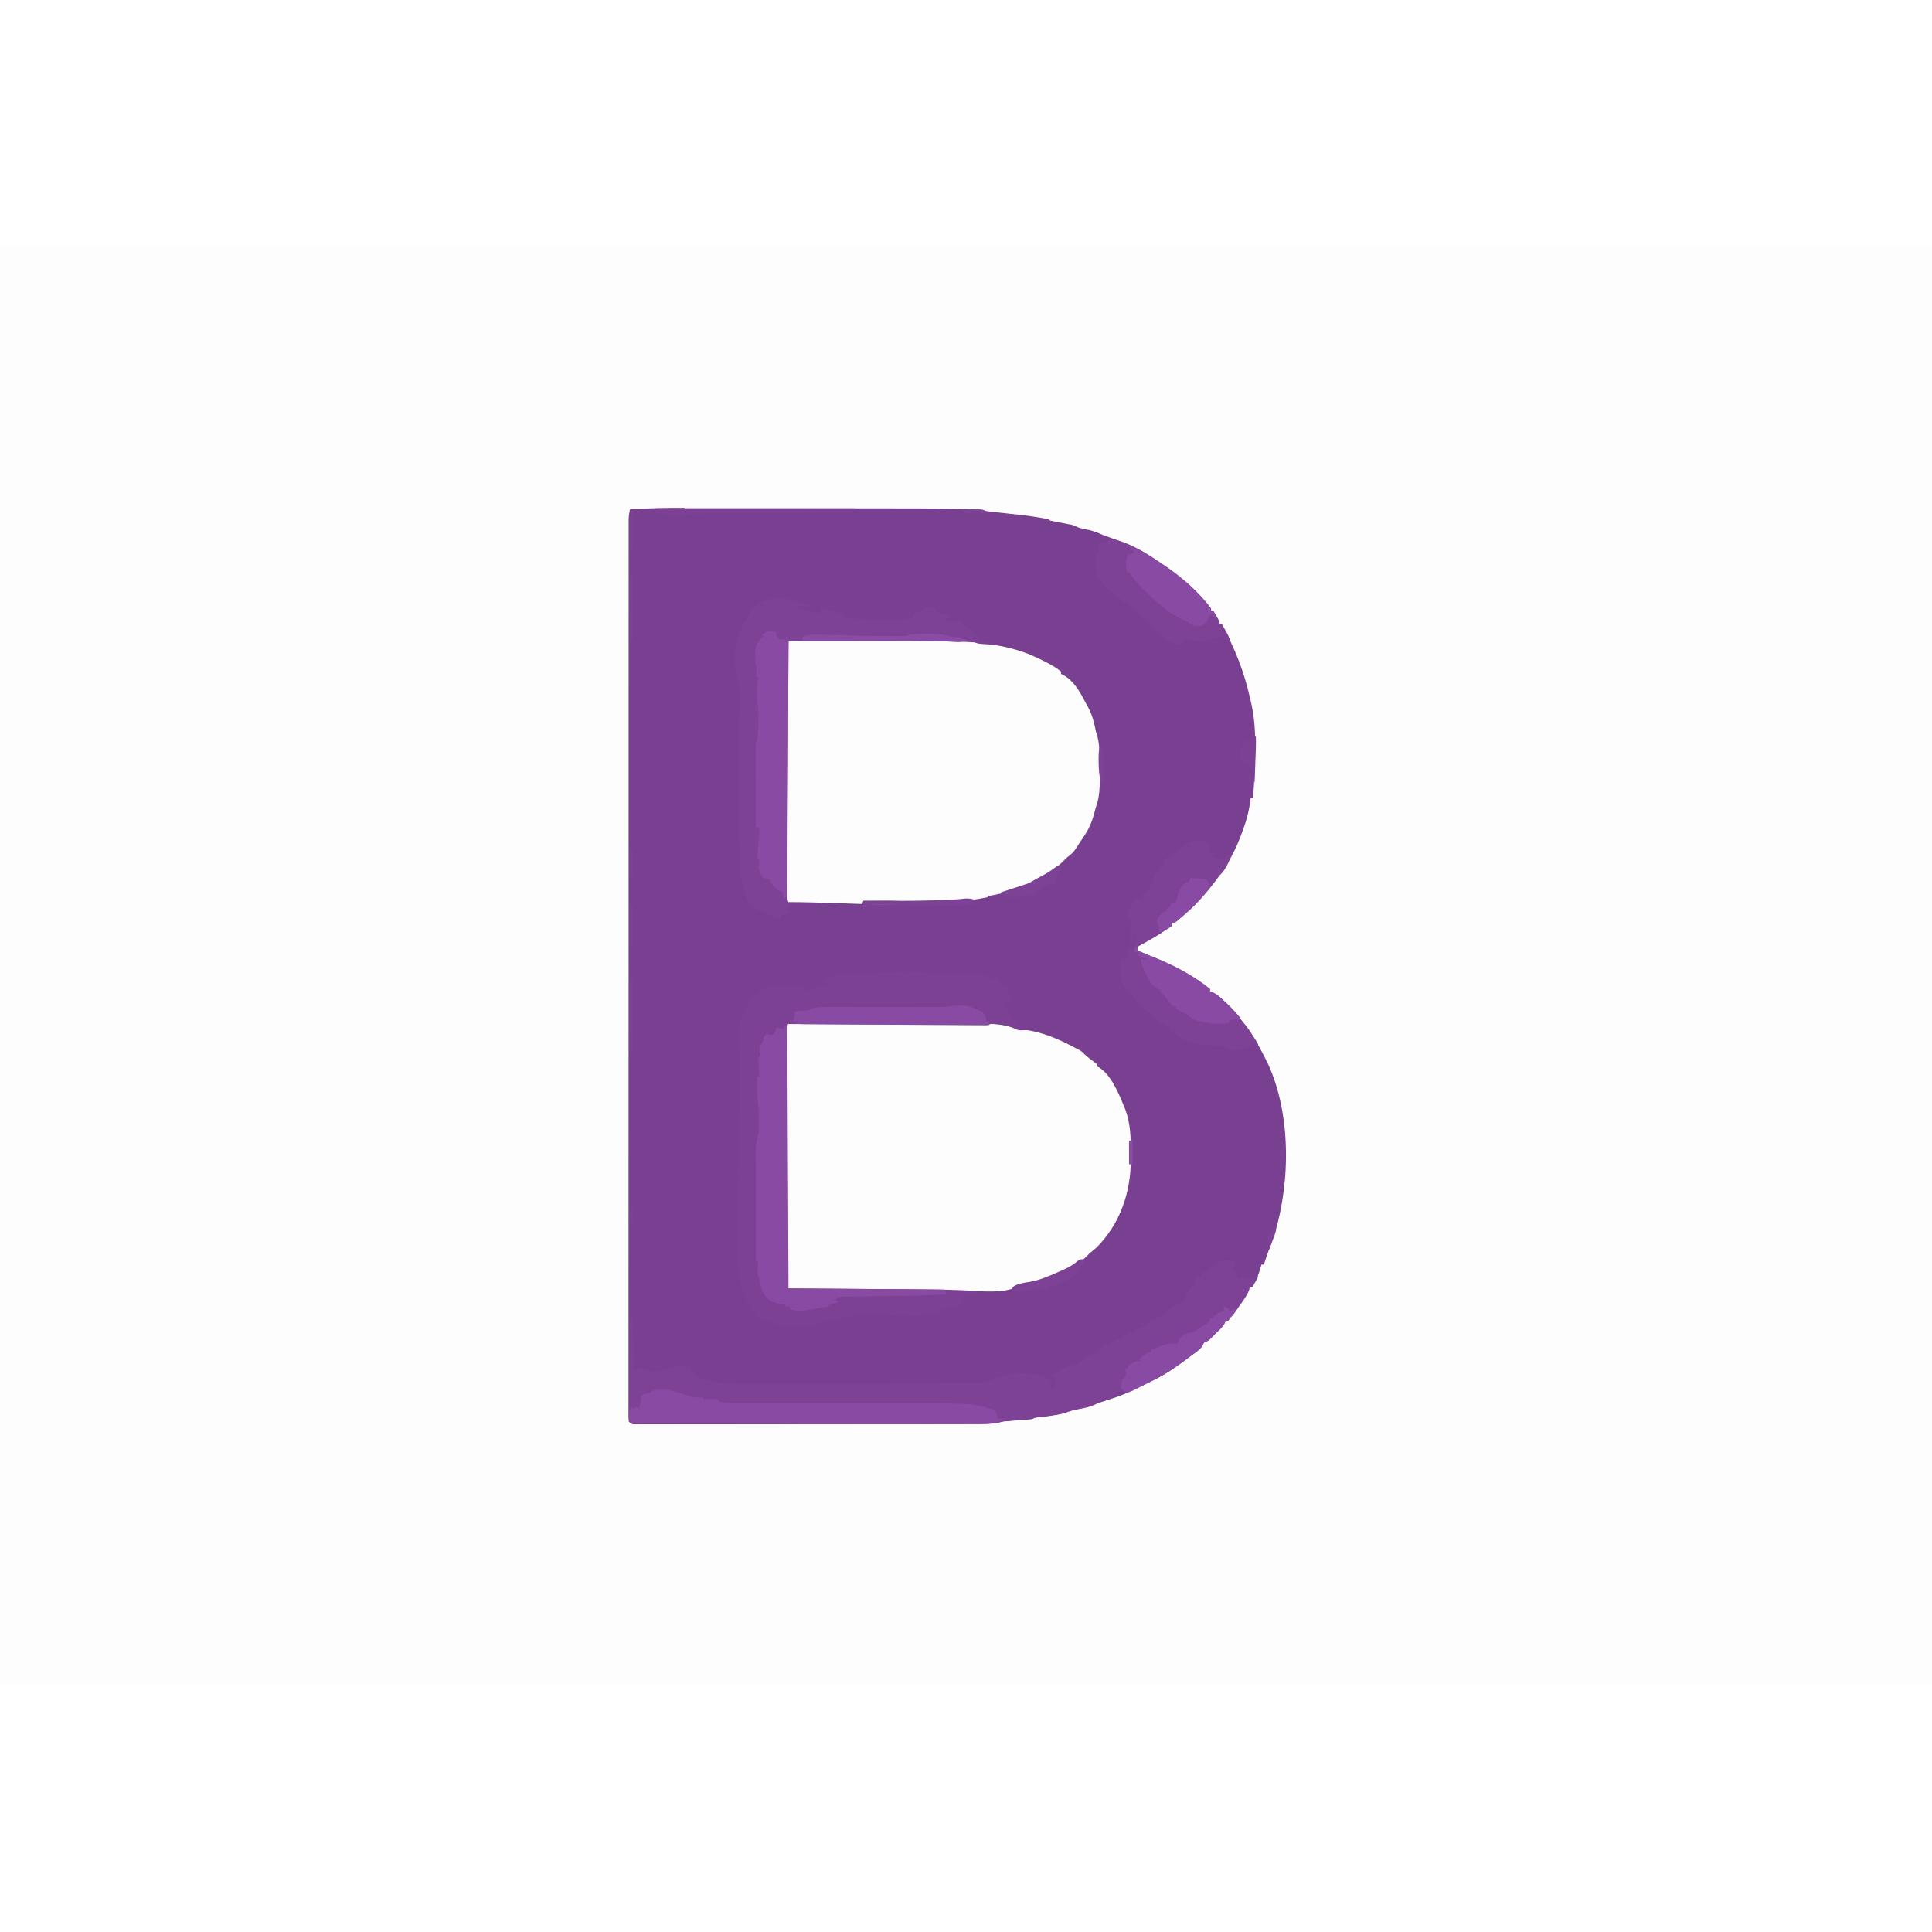 <?xml version="1.0" encoding="UTF-8"?>
<svg version="1.1" viewBox="0 0 1600 1192" width="1280" height="1280" xmlns="http://www.w3.org/2000/svg">
<path transform="translate(0)" d="m0 0h1600v1192h-1600v-1192z" fill="#FDFDFE"/>
<path transform="translate(567 217)" d="m0 0c2.24-0.001 4.48-0.003 6.72-0.005 6.02-0.005 12-0.003 18 3.79e-4 6.36 0.003 12.7 1.75e-4 19.1-0.001 11.4-0.002 22.7 0.001 34.1 0.006 10.2 0.004 20.4 0.004 30.6-9.19e-4 12-0.005 23.9-0.007 35.9-0.004 6.29 0.002 12.6 0.002 18.9-0.002 22.7-0.01 45.4-0.009 68.1 0.582 0.787 0.019 1.57 0.039 2.38 0.059 2.16 0.055 4.32 0.118 6.48 0.184 1.2 0.036 2.39 0.072 3.63 0.109 2.77 0.203 2.77 0.203 4.77 1.2 2.41 0.331 4.8 0.615 7.22 0.867 1.5 0.164 3 0.327 4.49 0.491 1.18 0.127 1.18 0.127 2.37 0.256 22 2.38 22 2.38 32 4.07 1.07 0.179 1.07 0.179 2.16 0.361 4.57 0.811 4.57 0.811 5.71 1.95 1.43 0.342 2.88 0.634 4.33 0.902 0.881 0.168 1.76 0.336 2.67 0.51 1.86 0.348 3.72 0.694 5.59 1.04 1.33 0.254 1.33 0.254 2.68 0.514 0.811 0.151 1.62 0.301 2.46 0.457 2.32 0.589 4.16 1.48 6.27 2.58 3.19 0.796 6.39 1.45 9.61 2.12 3.67 0.953 6.92 2.34 10.4 3.88 1.83 0.669 3.66 1.34 5.49 1.99 17.4 6.23 33.6 15.1 48.5 26 0.946 0.678 1.89 1.36 2.87 2.05 10.2 7.41 19.2 15.4 27.4 25 0.717 0.841 0.717 0.841 1.45 1.7 3.3 3.98 3.3 3.98 3.3 6.24h2c0.838 1.46 1.67 2.91 2.5 4.38 0.696 1.22 0.696 1.22 1.41 2.46 1.09 2.16 1.09 2.16 1.09 4.16h2c11.4 20.1 19.1 40.4 24 63 0.277 1.15 0.277 1.15 0.559 2.33 3.53 15.6 3.58 31.2 3.13 47.1-0.023 0.819-0.046 1.64-0.07 2.48-0.287 9.72-0.758 19.4-1.62 29.1h-2c-0.101 0.926-0.201 1.85-0.305 2.8-1.28 9.73-4.03 18.5-7.57 27.7-0.423 1.1-0.845 2.19-1.28 3.32-2.52 6.35-5.39 12.3-8.84 18.2-0.487 0.905-0.975 1.81-1.48 2.74-0.379 0.704-0.758 1.41-1.15 2.13-0.384 0.719-0.768 1.44-1.16 2.18-1.23 1.98-2.55 3.31-4.21 4.95-1.47 1.93-2.93 3.87-4.38 5.81-7.81 10.3-16.6 20-26.6 28.2-0.576 0.503-1.15 1.01-1.75 1.52-4 3.48-4 3.48-6.25 3.48-0.33 0.99-0.66 1.98-1 3-1.95 1.41-3.96 2.73-6 4l-2.68 1.83c-3.81 2.49-7.72 4.71-11.7 6.92-0.736 0.411-1.47 0.822-2.23 1.25-1.8 1-3.6 2-5.39 3v3c4.61 2.09 9.22 4.11 13.9 5.94 15.9 6.34 32.8 15.2 46.1 26.1v2c0.712 0.231 1.42 0.461 2.16 0.699 3.41 1.56 5.61 3.55 8.34 6.11l2.78 2.58c0.897 0.86 1.79 1.72 2.72 2.61 0.789 0.74 1.58 1.48 2.39 2.24 10.8 11.4 19.5 24.8 26.6 38.8 0.337 0.641 0.673 1.28 1.02 1.94 21.6 41.8 21.4 101 8.11 145-1.63 5.02-3.43 9.97-5.31 14.9-1.38 3.7-2.6 7.46-3.82 11.2h-2c-0.159 0.617-0.317 1.23-0.48 1.87-1.73 6.27-4.13 11.6-7.52 17.1h-2c-0.186 0.784-0.371 1.57-0.562 2.38-2.03 5.12-5.22 9.19-8.44 13.6-0.757 1.14-1.51 2.29-2.25 3.44-1.47 2.15-2.88 3.78-4.75 5.56-0.66 0.99-1.32 1.98-2 3h-2c-0.262 0.589-0.523 1.18-0.793 1.79-1.27 2.33-2.61 3.82-4.52 5.65l-1.88 1.82c-0.596 0.575-1.19 1.15-1.8 1.74-0.887 0.928-1.77 1.86-2.69 2.81-2.31 2.19-2.31 2.19-4.5 3.25-1.96 0.77-1.96 0.77-2.55 2.7-1.77 3.15-4.41 4.95-7.26 7.05-0.584 0.439-1.17 0.877-1.77 1.33-10.2 7.62-20.7 15.4-32.2 20.9-1.56 0.79-3.13 1.58-4.69 2.38-5.37 2.69-10.8 5.18-16.3 7.62-1.2 0.536-2.39 1.07-3.62 1.62-4.82 1.96-9.75 3.53-14.7 5.12-0.758 0.248-1.52 0.495-2.3 0.75-0.673 0.217-1.35 0.433-2.04 0.656-2.53 0.878-2.53 0.878-5.63 2.34-3.8 1.54-7.3 2.35-11.3 3.07-4.39 0.789-8.27 1.71-12.4 3.44-7.15 1.87-14.5 2.64-21.9 3.54-3.02 0.284-3.02 0.284-5.12 1.46-1.76 0.21-3.53 0.368-5.3 0.5-1.59 0.124-1.59 0.124-3.21 0.25-1.11 0.083-2.22 0.165-3.36 0.25-2.19 0.164-4.37 0.33-6.55 0.5l-2.94 0.219c-2.52 0.207-2.52 0.207-4.51 0.764-7.94 1.94-16.3 1.66-24.5 1.65-1.81 0.003-1.81 0.003-3.66 0.007-3.33 0.005-6.65 0.006-9.98 0.005-3.6-2.05e-4 -7.19 0.005-10.8 0.01-7.03 0.008-14.1 0.011-21.1 0.012-5.71 4.76e-4 -11.4 0.003-17.1 0.006-16.2 0.009-32.4 0.013-48.6 0.013-1.31-5.99e-5 -1.31-5.99e-5 -2.64-1.21e-4 -1.31-6.13e-5 -1.31-6.13e-5 -2.65-1.24e-4 -14.2-4.07e-4 -28.4 0.009-42.5 0.023-14.6 0.014-29.1 0.021-43.7 0.02-8.17-3.32e-4 -16.3 0.002-24.5 0.013-6.95 0.009-13.9 0.011-20.9 0.004-3.55-0.003-7.1-0.003-10.6 0.005-3.84 0.009-7.68 0.003-11.5-0.005-1.13 0.005-2.26 0.01-3.43 0.016-1.02-0.005-2.04-0.009-3.1-0.014-0.887 2.17e-4 -1.77 4.35e-4 -2.69 6.59e-4 -2.12-0.25-2.12-0.25-4.12-2.25-0.25-2.22-0.25-2.22-0.25-5.05-0.005-1.08-0.009-2.16-0.014-3.27 0.005-1.2 0.01-2.39 0.015-3.63-0.003-1.27-0.005-2.53-0.008-3.84-0.007-3.54-0.001-7.09 0.006-10.6 0.006-3.85 3.48e-4 -7.69-0.004-11.5-0.006-6.75-0.004-13.5 0.003-20.2 0.01-10 0.008-20.1 0.004-30.1-0.006-16.9-0.003-33.8 0.006-50.6 0.009-16.7 0.013-33.5 0.013-50.2-7.65e-6 -1.04-1.53e-5 -2.08-2.32e-5 -3.15-4.09e-5 -4.22-1.07e-4 -8.43-2.06e-4 -12.7-9.07e-4 -39.6 0.009-79.2 0.024-119 0.014-35.2 0.02-70.4 0.019-106-4.04e-5 -2.26-8.08e-5 -4.52-1.21e-4 -6.78-2.04e-5 -1.12-4.07e-5 -2.23-6.17e-5 -3.38-1.01e-4 -5.62-1.91e-4 -11.2-2.7e-4 -16.9-1.67e-5 -1.11-3.34e-5 -2.22-5.06e-5 -3.36-3.65e-4 -29.4 0.004-58.8 0.01-88.1 3.3e-4 -1.57 3.3e-4 -1.57 6.67e-4 -3.17 8.88e-4 -4.2 0.002-8.4 0.003-12.6 0.003-14.6 0.005-29.3 0.005-43.9 5.96e-4 -18.9 0.005-37.7 0.014-56.6 0.005-9.98 0.008-20 6e-3 -29.9-7.32e-4 -6.66 0.002-13.3 0.008-20 0.003-3.8 0.005-7.6 0.002-11.4-0.003-4.09 0.002-8.17 0.008-12.3-0.002-1.19-0.004-2.38-0.006-3.6 0.003-1.09 0.006-2.17 0.008-3.29 2.91e-4 -0.935 5.83e-4 -1.87 8.83e-4 -2.83 0.127-2.62 0.543-5.04 1.13-7.6 15.1-0.811 30.2-1.15 45.3-1.13z" fill="#793F91"/>
<path transform="translate(656 643)" d="m0 0c1.23 0.007 2.46 0.013 3.73 0.02 1.03 0.001 1.03 0.001 2.07 0.003 2.31 0.006 4.61 0.026 6.92 0.046 1.65 0.007 3.3 0.013 4.95 0.019 4.49 0.018 8.99 0.048 13.5 0.081 4.71 0.033 9.42 0.057 14.1 0.081 7.92 0.043 15.8 0.095 23.8 0.152 9.13 0.065 18.3 0.116 27.4 0.16 8.8 0.043 17.6 0.096 26.4 0.154 3.73 0.024 7.46 0.045 11.2 0.062 4.42 0.021 8.84 0.051 13.3 0.089 1.61 0.012 3.22 0.021 4.83 0.026 26.2 0.094 26.2 0.094 36 4.34 1.89 0.295 3.79 0.541 5.69 0.75 14.1 2.05 26.9 7.59 39.3 14.2 1.09 0.535 2.18 1.07 3.3 1.62 2.55 1.3 3.8 2.31 5.7 4.38 2.73 2.33 5.45 4.61 8.38 6.69 0.804 0.65 0.804 0.65 1.62 1.31v2c0.855 0.327 0.855 0.327 1.73 0.66 10.4 6.15 16.9 22.5 21.3 33.3 0.416 1.02 0.416 1.02 0.84 2.07 4.13 11.2 4.49 23.2 4.42 34.9-0.011 2.05-8.75e-6 4.1 0.013 6.15 0.027 27.2-8.91 53.3-28.3 72.8-1.95 1.75-3.95 3.37-6 5-0.804 0.825-1.61 1.65-2.44 2.5-10.8 10.5-25.3 16.6-39.6 20.5-1.51 0.433-1.51 0.433-3.05 0.875-3.79 1.07-7.49 2.05-11.4 2.69-2.53 0.299-2.53 0.299-4.47 1.43-10.5 5.1-26.9 3.14-38.2 3.09-1.47-0.003-2.95-0.007-4.42-0.01-5.48-0.015-11-0.043-16.4-0.072-1.14-6e-3 -2.29-0.012-3.46-0.018-16.6-0.088-33.2-0.197-49.8-0.321-1.47-0.011-2.95-0.022-4.42-0.033-0.732-0.005-1.46-0.011-2.22-0.017-6.03-0.044-12.1-0.084-18.1-0.123-5.87-0.038-11.7-0.08-17.6-0.125-3.48-0.026-6.97-0.051-10.4-0.072-3.84-0.023-7.68-0.054-11.5-0.086-1.15-0.006-2.3-0.011-3.48-0.017-1.04-0.01-2.07-0.02-3.14-0.03-1.36-0.01-1.36-0.01-2.74-0.02-2.04-0.139-2.04-0.139-3.04-1.14-0.115-2.8-0.164-5.58-0.172-8.38-0.01-1.33-0.01-1.33-0.019-2.7-0.02-3-0.033-6.01-0.046-9.01-0.013-2.14-0.026-4.29-0.04-6.43-0.036-5.84-0.065-11.7-0.092-17.5-0.018-3.65-0.036-7.29-0.056-10.9-0.068-12.7-0.13-25.4-0.188-38.1-0.054-11.9-0.119-23.7-0.189-35.6-0.06-10.2-0.112-20.3-0.158-30.5-0.028-6.08-0.059-12.2-0.097-18.2-0.036-5.72-0.062-11.4-0.081-17.2-0.009-2.1-0.021-4.21-0.036-6.31-0.021-2.86-0.029-5.72-0.035-8.58-0.009-0.842-0.018-1.68-0.027-2.55 0.011-7.78 0.011-7.78 5.09-8.2z" fill="#FDFDFE"/>
<path transform="translate(657 326)" d="m0 0c0.952-0.003 1.9-0.006 2.89-0.009 1.05 0.002 2.11 0.004 3.19 0.006 1.1-0.002 2.21-0.004 3.35-0.005 3.69-0.004 7.38-0.001 11.1 0.002 2.58-6.74e-4 5.17-0.002 7.75-0.003 5.45-0.001 10.9 5.86e-4 16.3 0.005 5.53 0.005 11.1 0.005 16.6 0 52.3-0.045 52.3-0.045 74.1 0.513 1.03 0.023 1.03 0.023 2.08 0.046 7.95 0.185 15.5 0.945 23.3 2.57 1.43 0.245 2.87 0.483 4.3 0.711 13.2 2.17 25.6 5.3 37.7 11.3 1.02 0.487 2.05 0.975 3.1 1.48 5.68 2.75 11 5.51 15.9 9.52v2c0.557 0.248 1.11 0.495 1.69 0.75 9.46 5.11 14.5 15 19.3 24.2 0.433 0.768 0.866 1.54 1.31 2.33 3.12 5.76 4.75 11.3 6.07 17.7 0.589 3.07 0.589 3.07 1.75 6.39 2.41 9.83 1.97 20.3 2 30.3 0.005 1.05 0.009 2.11 0.014 3.19-0.018 8.62-0.082 16.9-3.14 25.1-0.609 2.27-1.21 4.54-1.81 6.81-1.7 5.99-3.81 11-7.19 16.2-0.499 0.771-0.998 1.54-1.51 2.34-1.02 1.54-2.04 3.07-3.08 4.59-1.2 1.77-2.34 3.57-3.47 5.38-2.06 2.85-4.15 4.58-6.94 6.69-0.804 0.804-1.61 1.61-2.44 2.44-2.72 2.72-5.58 5.14-8.56 7.56-0.825 0.701-1.65 1.4-2.5 2.12-2.73 2.04-5.42 3.42-8.5 4.88-1.21 0.625-2.42 1.25-3.62 1.88-11.9 5.93-24.4 10.5-37.5 12.7-1.84 0.224-1.84 0.224-2.83 1.39-52.7 10.6-112 4.11-165 4-2.62-3.9-2.26-8.02-2.21-12.5 0.002-0.868 0.003-1.74 0.005-2.63 0.008-2.92 0.031-5.83 0.053-8.74 0.009-2.09 0.017-4.18 0.024-6.26 0.022-5.67 0.057-11.3 0.093-17 0.037-5.93 0.063-11.9 0.091-17.8 0.048-9.95 0.104-19.9 0.165-29.9 0.07-11.5 0.13-23 0.184-34.6 0.057-12.2 0.122-24.5 0.189-36.7 0.019-3.54 0.036-7.08 0.053-10.6 0.027-5.55 0.06-11.1 0.096-16.6 0.013-2.04 0.024-4.09 0.033-6.13 0.013-2.78 0.031-5.55 0.052-8.33 0.002-0.819 0.005-1.64 0.007-2.48 0.062-6.78 0.062-6.78 5.57-6.79z" fill="#FDFDFE"/>
<path transform="translate(742 601)" d="m0 0c12.6-0.213 25-0.288 37.5 1.59 4.14 0.58 8.03 0.669 12.2 0.449 0.33-0.33 0.66-0.66 1-1 12.3-0.789 24-0.125 34.7 6.82 0.438 0.391 0.877 0.781 1.33 1.18v2c0.784 0.206 1.57 0.413 2.38 0.625 2.62 1.38 2.62 1.38 3.94 4.38 0.688 3 0.688 3 0.688 5h2c-0.33 1.65-0.66 3.3-1 5h-5c0.33 0.99 0.66 1.98 1 3-0.33 0.66-0.66 1.32-1 2h3v6c0.66 0.33 1.32 0.66 2 1v1c1.65 0.33 3.3 0.66 5 1v2l-2 1c3.8 2.21 7.76 3.01 12 4v1c-1.42 0.054-2.83 0.093-4.25 0.125-0.789 0.023-1.58 0.046-2.39 0.07-2.36-0.195-2.36-0.195-4.02-1.14-15.9-7.18-40.6-3.41-57.9-3.46-4.6-0.016-9.2-0.043-13.8-0.068-8.68-0.046-17.4-0.083-26-0.117-9.89-0.038-19.8-0.088-29.7-0.138-20.3-0.103-40.6-0.192-61-0.273-1.64 3.27-1.11 6.88-1.08 10.5 0.005 1.33 0.005 1.33 0.01 2.69 0.012 2.99 0.032 5.99 0.051 8.98 0.01 2.14 0.02 4.28 0.029 6.41 0.026 5.82 0.059 11.6 0.093 17.5 0.034 6.08 0.063 12.2 0.092 18.2 0.056 11.5 0.118 23 0.181 34.5 0.072 13.1 0.138 26.2 0.203 39.3 0.135 27 0.277 53.9 0.424 80.9 0.643 0.004 1.29 0.008 1.95 0.013 15.8 0.104 31.5 0.213 47.3 0.327 7.62 0.055 15.2 0.108 22.9 0.158 6.65 0.043 13.3 0.09 20 0.14 3.51 0.026 7.02 0.051 10.5 0.072 13.3 0.081 26.6 0.216 40 0.748 0.977 0.038 1.95 0.076 2.96 0.115 4.58 0.204 9 0.532 13.5 1.43-3.15 2.8-5.07 3.35-9.25 3.19-0.892-0.027-1.78-0.054-2.7-0.082-1.01-0.052-1.01-0.052-2.05-0.105 0.33 0.99 0.66 1.98 1 3-1.16 3.48-1.92 4.13-5 6-2.66 0.73-2.66 0.73-5.5 1.19-1.41 0.238-1.41 0.238-2.84 0.48-2.66 0.332-2.66 0.332-6.66 0.332 0.33 0.99 0.66 1.98 1 3-11.5 2.64-23.1 2.38-34.8 2.5-32.2-2.02-32.2-2.02-61.2 5.5-2.67 0.141-5.32 0.043-8 0-0.33 0.66-0.66 1.32-1 2-3.61 0.744-7.32 0.812-11 1-1.09 0.066-2.19 0.131-3.32 0.199-12.5 0.412-24.2-2.26-34.7-9.2v-2h-2c-1.46-2.65-2-3.89-2-7h-2c-1.85-2.78-2.61-4.66-3.5-7.81-0.778-2.73-1.58-5.4-2.52-8.08-2.88-9.17-3.12-19.1-3.06-28.6 0.003-0.964 0.006-1.93 0.01-2.92 0.07-15.4 0.26-30.8 0.445-46.2 0.044-3.68 0.086-7.35 0.125-11 0.211-19.5 0.52-39.1 1.29-58.6 0.269-6.92 0.365-13.8 0.337-20.8-0.001-1.22-0.002-2.44-0.004-3.7-0.041-9.8-0.354-19.6-0.853-29.4-0.459-9.78-0.302-17.2 4.73-25.7 2.84-4.9 2.84-4.9 5-10.1 1.38-1.69 1.38-1.69 3-3h3v-2c11.6-7.98 25.6-6.12 39-5-0.33 0.99-0.66 1.98-1 3-2.56 1.19-2.56 1.19-5 2h6v-2c0.929-0.182 1.86-0.364 2.82-0.551 6.39-1.3 12.3-2.53 18.2-5.45-2.31-0.33-4.62-0.66-7-1 2.92-1.95 5.85-3.46 9-5 0.66-0.33 1.32-0.66 2-1 4.61-1.21 9.21-1.22 13.9-1.32 0.875-0.021 1.75-0.042 2.65-0.063 2.84-0.066 5.69-0.125 8.53-0.183 0.967-0.021 1.93-0.041 2.93-0.062 7.41-0.156 14.8-0.287 22.2-0.415z" fill="#7C4195"/>
<path transform="translate(1020,840)" d="m0 0c0.99 0.66 1.98 1.32 3 2-0.33 1.98-0.66 3.96-1 6h2c0.33 2.31 0.66 4.62 1 7 1.07-0.186 2.14-0.371 3.25-0.562 3.75-0.438 3.75-0.438 5.94 0.125 1.89 0.629 1.89 0.629 4-0.312 2.13-1.2 2.13-1.2 2.81-4.25 1 3 1 3 0.004 5.26-0.476 0.801-0.951 1.6-1.44 2.43-0.473 0.808-0.946 1.62-1.43 2.45-0.373 0.615-0.745 1.23-1.13 1.86h-2c-0.186 0.784-0.371 1.57-0.562 2.38-2.03 5.12-5.22 9.19-8.44 13.6-0.757 1.14-1.51 2.29-2.25 3.44-1.47 2.15-2.88 3.78-4.75 5.56-0.66 0.99-1.32 1.98-2 3h-2c-0.262 0.589-0.523 1.18-0.793 1.79-1.27 2.33-2.61 3.82-4.52 5.65-0.621 0.601-1.24 1.2-1.88 1.82-0.596 0.575-1.19 1.15-1.8 1.74-0.887 0.928-1.77 1.86-2.69 2.81-2.31 2.19-2.31 2.19-4.5 3.25-1.96 0.77-1.96 0.77-2.55 2.7-1.77 3.15-4.41 4.95-7.26 7.05-0.584 0.439-1.17 0.877-1.77 1.33-10.2 7.62-20.7 15.4-32.2 20.9-1.56 0.79-3.13 1.58-4.69 2.38-5.37 2.69-10.8 5.18-16.3 7.62-1.2 0.536-2.39 1.07-3.62 1.62-4.82 1.96-9.75 3.53-14.7 5.12-0.758 0.247-1.52 0.495-2.3 0.75-0.673 0.217-1.35 0.433-2.04 0.656-2.53 0.878-2.53 0.878-5.63 2.34-3.8 1.54-7.3 2.35-11.3 3.07-4.39 0.789-8.27 1.71-12.4 3.44-7.15 1.87-14.5 2.64-21.9 3.54-3.02 0.284-3.02 0.284-5.12 1.46-1.76 0.21-3.53 0.368-5.3 0.5-1.06 0.083-2.12 0.165-3.21 0.25-1.11 0.083-2.22 0.165-3.36 0.25-2.19 0.164-4.37 0.33-6.55 0.5-0.972 0.072-1.94 0.144-2.94 0.219-2.52 0.207-2.52 0.207-4.51 0.764-7.94 1.94-16.3 1.66-24.5 1.65-1.21 0.002-2.42 0.005-3.66 0.007-3.33 0.005-6.65 0.006-9.98 0.005-3.6-2.05e-4 -7.19 0.005-10.8 0.01-7.03 0.008-14.1 0.011-21.1 0.012-5.71 4.76e-4 -11.4 0.003-17.1 0.006-16.2 0.009-32.4 0.013-48.6 0.013-1.31-5.99e-5 -1.31-5.99e-5 -2.64-1.21e-4 -1.31-6.13e-5 -1.31-6.13e-5 -2.65-1.24e-4 -14.2-4.07e-4 -28.4 0.009-42.5 0.023-14.6 0.014-29.1 0.021-43.7 0.02-8.17-3.32e-4 -16.3 0.002-24.5 0.013-6.95 0.009-13.9 0.011-20.9 0.004-3.55-0.003-7.1-0.003-10.6 0.005-3.84 0.009-7.68 0.003-11.5-0.005-1.13 0.005-2.26 0.01-3.43 0.016-1.02-0.005-2.04-0.009-3.1-0.014-0.887 2.17e-4 -1.77 4.35e-4 -2.69 6.59e-4 -2.12-0.25-2.12-0.25-4.12-2.25-0.241-3.01-0.241-3.01-0.227-6.93-2.92e-4 -0.712-5.84e-4 -1.42-8.85e-4 -2.16 0.001-2.36 0.017-4.72 0.033-7.08 0.004-1.63 0.007-3.27 0.009-4.9 0.008-4.3 0.027-8.61 0.049-12.9 0.02-4.39 0.03-8.78 0.04-13.2 0.021-8.62 0.056-17.2 0.098-25.9 1.48-0.495 1.48-0.495 3-1 0.168 4.24 0.328 8.47 0.482 12.7 0.053 1.44 0.109 2.88 0.166 4.32 0.082 2.07 0.157 4.14 0.231 6.21 0.047 1.25 0.094 2.49 0.143 3.78-0.022 2.98-0.022 2.98-1.02 4.98 1.55-0.588 1.55-0.588 3.12-1.19 3.88-0.812 3.88-0.812 6.62 0.625 7.11 3.42 15.5 0.438 22.7-1.72 5.28-1.51 9.04-1.68 14.5-0.719 0.33 1.32 0.66 2.64 1 4 0.639 0.103 1.28 0.206 1.94 0.312 0.681 0.227 1.36 0.454 2.06 0.688 0.33 0.99 0.66 1.98 1 3 2.44 1.05 4.72 1.87 7.25 2.62 0.65 0.217 1.3 0.433 1.97 0.656 10.9 3.37 22.7 2.87 34 2.85 1.37 0.001 2.74 0.003 4.12 0.005 3.69 0.005 7.39 0.003 11.1-3.79e-4 3.92-0.003 7.83-1.74e-4 11.7 0.001 6.6 0.002 13.2-5.61e-4 19.8-0.005 7.52-0.005 15-0.004 22.6 0.002 6.53 0.005 13.1 0.005 19.6 0.003 3.87-0.002 7.74-0.002 11.6 0.002 17.9 0.014 35.9-0.195 53.8-0.804 10.8-0.356 21.5-0.328 32.3-0.05 6.15 0.142 10.7-0.382 16.1-3.3 11.2-5.59 28.2-5.89 39.7-2.11 3.12 1.15 5.46 2.27 8.25 4.12v2l-3 1c1.65 0.99 3.3 1.98 5 3 0.33-3.3 0.66-6.6 1-10-1.65 0.33-3.3 0.66-5 1 2.38-2.76 4.64-3.69 8-5 0.597-0.483 1.19-0.967 1.81-1.46 2.57-1.8 4.77-2.38 7.82-3.1 4.13-0.895 4.13-0.895 7.38-3.44h3c0.33-0.99 0.66-1.98 1-3 1.49-0.495 1.49-0.495 3-1 0.433-0.495 0.866-0.99 1.31-1.5 2.37-2.11 4.6-2.16 7.69-2.5 0.33-0.99 0.66-1.98 1-3h3v-2l8-4c0.665-0.374 1.33-0.748 2.02-1.13 1.98-0.867 1.98-0.867 5.98-0.867v-2c1.73-0.962 3.46-1.92 5.19-2.88 0.963-0.534 1.93-1.07 2.92-1.62 2.59-1.35 5.18-2.43 7.89-3.51 1.34-0.993 2.67-1.99 4-3 5.56-3 5.56-3 8-3v-2c1.32-0.33 2.64-0.66 4-1v-2h4v-2c1.96-1.39 3.96-2.72 6-4 0.99-0.66 1.98-1.32 3-2h3v-3h3c0.371-1.02 0.371-1.02 0.75-2.06 1.51-3.55 3.18-6.67 5.25-9.94 0.99-0.33 1.98-0.66 3-1 0.33-1.98 0.66-3.96 1-6h3c0.402-0.959 0.402-0.959 0.812-1.94 1.19-2.06 1.19-2.06 4.19-3.06v-2c0.908-0.268 1.82-0.536 2.75-0.812 3.02-1.1 4.78-2.21 7.25-4.19 3.61-2.37 6.74-2.31 11-2z" fill="#7D4296"/>
<path transform="translate(665,296)" d="m0 0c1.99 0.391 3.99 0.749 6 1v1h-14c7.42 3.18 15.1 4.55 23 6v-4l-2-1c4.09 0.659 7.88 1.9 11.8 3.24 1.89 0.646 3.81 1.24 5.72 1.82 2.5 0.938 2.5 0.938 3.5 2.94 3.46 1.15 6.7 1.37 10.3 1.56 0.759 0.042 1.52 0.084 2.3 0.126 8.04 0.382 16.1 0.421 24.1 0.436 1.31 0.005 2.62 0.009 3.97 0.014 1.24-0.002 2.49-0.004 3.77-0.006 1.67-0.002 1.67-0.002 3.37-0.003 3.13-0.128 6.08-0.547 9.15-1.13v-3c2.99-1.99 5.6-2.94 9-4-0.33-0.66-0.66-1.32-1-2h10c0.99 1.98 0.99 1.98 2 4 2.39 1.13 2.39 1.13 5.12 1.75 0.91 0.242 1.82 0.485 2.76 0.734 0.699 0.17 1.4 0.34 2.12 0.516-0.33 0.66-0.66 1.32-1 2h-4c0.66 0.33 1.32 0.66 2 1v2c0.797-0.058 1.59-0.116 2.41-0.176 9.73-0.414 9.73-0.414 13 2.55 0.846 0.866 1.69 1.73 2.56 2.62 0.846 0.309 1.69 0.619 2.56 0.938 3.56 1.55 5.1 3.99 7.44 7.06-0.33 0.66-0.66 1.32-1 2 0.855 0.121 1.71 0.242 2.59 0.367 1.66 0.251 1.66 0.251 3.35 0.508 1.1 0.162 2.2 0.325 3.34 0.492 0.898 0.209 1.8 0.418 2.72 0.633 0.33 0.66 0.66 1.32 1 2-2.1-0.141-4.21-0.288-6.31-0.438-1.17-0.081-2.34-0.162-3.55-0.246-3.14-0.316-3.14-0.316-6.14-1.32-4.6-0.365-9.22-0.433-13.8-0.559-0.741-0.021-1.48-0.042-2.24-0.064-24.8-0.681-49.6-0.491-74.4-0.45-6.94 0.011-13.9 0.017-20.8 0.022-14.2 0.01-28.4 0.028-42.7 0.05-0.177 27.8-0.343 55.6-0.495 83.4-0.071 12.9-0.145 25.8-0.229 38.7-0.073 11.2-0.138 22.5-0.196 33.7-0.03 5.96-0.065 11.9-0.107 17.9-0.04 5.61-0.07 11.2-0.093 16.8-0.01 2.06-0.024 4.12-0.041 6.17-0.023 2.81-0.034 5.62-0.042 8.43-0.01 0.815-0.019 1.63-0.029 2.47 0.003 4.52 0.512 8.11 2.23 12.4-1.65 0.66-3.3 1.32-5 2 1.98 0.66 3.96 1.32 6 2-2.09 1.12-3.85 1.97-6.19 2.44-0.598 0.186-1.2 0.371-1.81 0.562-0.33 0.99-0.66 1.98-1 3-4-1.33-8-2.67-12-4v-2c-0.681-0.083-1.36-0.165-2.06-0.25-5.44-1.39-8.89-3.29-12.1-7.81-6.26-12.6-6.96-23.9-6.77-37.8 0.008-0.923 0.015-1.85 0.023-2.8 0.017-1.23 0.017-1.23 0.035-2.48-0.08-2.38-0.298-4.64-0.596-7-0.538-4.76-0.643-9.44-0.631-14.2-0.002-0.884-0.004-1.77-0.005-2.68-0.004-2.9-0.002-5.8 0.002-8.69-6.75e-4 -2.04-0.002-4.07-0.003-6.11-0.001-4.26 6.56e-4 -8.52 0.005-12.8 0.006-5.42 0.002-10.8-0.004-16.3-0.004-4.21-0.002-8.41 1.28e-4 -12.6 6.61e-4 -2-1.28e-4 -3.99-0.002-5.99-0.009-10.2 0.098-20.2 0.892-30.4 0.638-8.25 0.678-15.3-1.76-23.2-4.58-15.9-2.98-32.2 4.53-46.9 1.41-2.4 2.9-4.7 4.47-7 0.619-1.07 1.24-2.14 1.88-3.25 4.16-5.38 9.46-9.19 16.1-10.8 1.55-0.371 1.55-0.371 3.12-0.75 8.46-0.546 16.1 1.67 23.9 4.75z" fill="#7D4296"/>
<path transform="translate(650,645)" d="m0 0c0.66 0.33 1.32 0.66 2 1 0.33 71.6 0.66 143 1 217 42.6 0.33 85.1 0.66 129 1 0.66 1.32 1.32 2.64 2 4-13.7 0.648-27.4 1.09-41.1 1.28-1.03 0.014-1.03 0.014-2.07 0.029-6.35 0.088-12.7 0.166-19 0.242-3.52 0.043-7.05 0.09-10.6 0.14-1.96 0.026-3.93 0.047-5.89 0.068-1.77 0.025-1.77 0.025-3.58 0.051-1.04 0.013-2.07 0.025-3.14 0.038-2.7 0.046-2.7 0.046-5.58 1.15-0.33 0.66-0.66 1.32-1 2 0.99 0.33 1.98 0.66 3 1-2.97 0.99-5.94 1.98-9 3v1c-25 4.35-25 4.35-32 2v-2h-4v-2c-0.58-0.026-1.16-0.052-1.76-0.078-5.47-0.397-8.96-1.24-13.2-4.92-3.4-4.06-4.61-7.69-5.56-12.8-0.443-2.48-0.443-2.48-1.63-5.79-1-4.25-0.563-7.16 0.188-11.4-0.66-0.33-1.32-0.66-2-1-0.046-12.5-0.082-25-0.104-37.5-0.01-5.81-0.025-11.6-0.047-17.4-0.022-5.61-0.034-11.2-0.039-16.8-0.004-2.14-0.011-4.27-0.022-6.41-0.015-3-0.017-6-0.016-9-0.011-1.32-0.011-1.32-0.022-2.66 0.018-5.4 0.799-9.95 2.25-15.2 0.284-3.21 0.284-3.21 0.23-6.33-0.002-1.13-0.004-2.26-0.006-3.42-0.012-1.15-0.025-2.31-0.037-3.5-6.45e-4 -1.17-0.001-2.34-0.002-3.55-0.027-6.67-0.027-6.67-1.19-13.2-0.078-1.44-0.108-2.89-0.098-4.33 0.005-1.2 0.005-1.2 0.01-2.42 0.008-0.825 0.017-1.65 0.025-2.5 0.005-0.84 0.009-1.68 0.014-2.55 0.012-2.07 0.03-4.14 0.049-6.2 0.66 0.33 1.32 0.66 2 1-0.143-1.68-0.143-1.68-0.289-3.39-0.113-1.47-0.225-2.95-0.336-4.42-0.065-0.738-0.129-1.48-0.195-2.24-0.406-5.61-0.406-5.61 1.82-8.95l-1-1c-0.188-2.94-0.188-2.94 0-6l2-2c0.33-0.99 0.66-1.98 1-3 1-3 1-3 3-5 0.66 0.33 1.32 0.66 2 1 2.06-0.014 2.06-0.014 4-1 1.3-2.49 1.3-2.49 2-5 2.97 0.495 2.97 0.495 6 1 0.33-0.99 0.66-1.98 1-3z" fill="#894AA4"/>
<path transform="translate(998,492)" d="m0 0v3h2c1.26 2.91 2 4.8 2 8h2v3c3.82 1.42 6.91 2.24 11 2v-2c2.5-1.62 2.5-1.62 5-3-1.91 6.78-4.98 13-10 18-1.47 1.93-2.93 3.87-4.38 5.81-7.81 10.3-16.6 20-26.6 28.2-0.576 0.503-1.15 1.01-1.75 1.52-4 3.48-4 3.48-6.25 3.48-0.495 1.49-0.495 1.49-1 3-1.95 1.41-3.96 2.73-6 4-0.886 0.605-1.77 1.21-2.68 1.83-3.81 2.49-7.72 4.71-11.7 6.92-0.736 0.411-1.47 0.822-2.23 1.25-1.8 1-3.6 2-5.39 3v3c4.61 2.09 9.22 4.11 13.9 5.94 15.9 6.34 32.8 15.2 46.1 26.1v2c0.712 0.231 1.42 0.461 2.16 0.699 3.41 1.56 5.61 3.55 8.34 6.11 0.918 0.852 1.84 1.7 2.78 2.58 4.2 4.02 8.16 8 11.7 12.6-0.33 0.66-0.66 1.32-1 2-0.66-0.33-1.32-0.66-2-1-2.01 0.281-4.01 0.611-6 1v2c-9.93 2.03-20.5 0.121-30-3-1.69-1.3-3.36-2.64-5-4-2.08-1.09-4.19-2.1-6.33-3.07-1.67-0.93-1.67-0.93-2.67-2.93-0.99-0.33-1.98-0.66-3-1-1.42-1.61-2.76-3.29-4.06-5-2.51-3.54-2.51-3.54-5.94-6v-2c-0.557-0.227-1.11-0.454-1.69-0.688-5.68-3.23-8-7.37-10.3-13.3-1.05-2.05-2.13-4.08-3.23-6.11-0.77-1.89-0.77-1.89-0.77-5.89 0.99 0.33 1.98 0.66 3 1 0.99-0.495 0.99-0.495 2-1-2.31-0.99-4.62-1.98-7-3v-2c-1.32-0.33-2.64-0.66-4-1 0.164-0.848 0.327-1.7 0.496-2.57 0.513-3.49 0.602-6.78 0.566-10.3-0.009-1.15-0.018-2.3-0.027-3.49-0.012-0.869-0.023-1.74-0.035-2.63-0.66 3.96-1.32 7.92-2 12h-2c0.33-7.26 0.66-14.5 1-22l-1 1c-0.66-0.33-1.32-0.66-2-1v-6c1.49-0.495 1.49-0.495 3-1 0.083-0.763 0.165-1.53 0.25-2.31 0.75-2.69 0.75-2.69 2.56-4.5 2.19-1.19 2.19-1.19 6.19-1.19v-3c1.88-2.19 1.88-2.19 4-4h2v-4h2c0.124-0.722 0.247-1.44 0.375-2.19 0.615-2.77 1.51-5.21 2.62-7.81h2c0.33-1.65 0.66-3.3 1-5 0.99-0.33 1.98-0.66 3-1v-3c3.09-3.62 5.63-5.32 10-7 1.35-1.31 2.69-2.65 4-4 1.33-0.683 2.66-1.35 4-2 0.619-0.743 0.619-0.743 1.25-1.5 4.19-3.59 10.5-3.76 15.8-3.5z" fill="#7D4296"/>
<path transform="translate(570 952)" d="m0 0c4.45 1.34 8.22 1.66 12.9 1.57v2c0.66-0.33 1.32-0.66 2-1 1.54-0.07 3.08-0.085 4.62-0.062 1.23 0.013 1.23 0.013 2.48 0.027 0.626 0.012 1.25 0.023 1.9 0.035 0.495 0.99 0.495 0.99 1 2 4.59 1.1 9.16 1.14 13.9 1.12 1.16 0.001 1.16 0.001 2.34 0.003 2.58 0.002 5.16-0.004 7.74-0.009 1.85-2.82e-4 3.71-1.24e-4 5.56 4.43e-4 5.02 2.87e-4 10-0.006 15.1-0.013 5.25-0.006 10.5-0.007 15.8-0.008 9.94-0.003 19.9-0.011 29.8-0.021 11.3-0.011 22.6-0.017 34-0.022 23.3-0.011 46.6-0.028 69.9-0.05v1c1.23-0.035 1.23-0.035 2.49-0.07 7.15-0.116 13.6 0.33 20.5 2.07 1.63 0.396 1.63 0.396 3.29 0.801 2.91 0.718 5.81 1.45 8.71 2.2 0.66 2.31 1.32 4.62 2 7 1.65 0.33 3.3 0.66 5 1-7.71 4.31-17.8 3.15-26.4 3.13-1.21 0.002-2.42 0.005-3.66 0.007-3.33 0.005-6.65 0.006-9.98 0.005-3.6-2.05e-4 -7.19 0.005-10.8 0.01-7.03 0.008-14.1 0.011-21.1 0.012-5.71 4.76e-4 -11.4 0.003-17.1 0.006-16.2 0.009-32.4 0.013-48.6 0.013-1.31-5.99e-5 -1.31-5.99e-5 -2.64-1.21e-4 -1.31-6.13e-5 -1.31-6.13e-5 -2.65-1.24e-4 -14.2-4.07e-4 -28.4 0.009-42.5 0.023-14.6 0.014-29.1 0.021-43.7 0.02-8.17-3.32e-4 -16.3 0.002-24.5 0.013-6.95 0.009-13.9 0.011-20.9 0.004-3.55-0.003-7.1-0.003-10.6 0.005-3.84 0.009-7.68 0.003-11.5-0.005-1.13 0.005-2.26 0.01-3.43 0.016-1.02-0.005-2.04-0.009-3.1-0.014-0.887 2.17e-4 -1.77 4.35e-4 -2.69 6.59e-4 -2.12-0.25-2.12-0.25-4.12-2.25-0.266-2.06-0.266-2.06-0.25-4.44-0.005-0.782-0.01-1.56-0.016-2.37 0.266-2.19 0.266-2.19 2.27-5.19 0.33 0.66 0.66 1.32 1 2 0.99-0.33 1.98-0.66 3-1 0.66 0.33 1.32 0.66 2 1 1.42-3.82 2.24-6.91 2-11 1.36-0.433 1.36-0.433 2.75-0.875 3.09-0.96 3.09-0.96 5.1-2.17 9.63-4.29 21.8 0.507 31.2 3.47z" fill="#894AA4"/>
<path transform="translate(642,319)" d="m0 0c0.33 0.969 0.66 1.94 1 2.94 0.66 1.01 1.32 2.02 2 3.06 2.64 0.33 5.28 0.66 8 1-0.33 70.3-0.66 141-1 213-0.99 0.33-1.98 0.66-3 1-0.083-0.784-0.165-1.57-0.25-2.38-0.447-2.72-0.447-2.72-2.5-3.62-0.742-0.33-1.49-0.66-2.25-1-4.65-4.2-4.65-4.2-6-7.25-0.33-0.578-0.66-1.15-1-1.75-1.21-0.186-1.21-0.186-2.44-0.375-0.846-0.206-1.69-0.413-2.56-0.625-1.75-2.94-1.75-2.94-3-6-0.33-0.66-0.66-1.32-1-2 0.282-2.34 0.613-4.68 1-7h-2c0.66-8.58 1.32-17.2 2-26-0.99-0.33-1.98-0.66-3-1-0.023-9.09-0.041-18.2-0.052-27.3-0.005-4.22-0.012-8.44-0.024-12.7-0.011-4.07-0.017-8.14-0.019-12.2-0.002-1.56-0.005-3.11-0.011-4.67-0.007-2.17-0.008-4.35-0.008-6.52-0.002-1.24-0.004-2.48-0.007-3.75 0.12-2.9 0.12-2.9 1.12-4.9 0.955-6.81 1.1-13.7 1.12-20.6 0.005-0.69 0.009-1.38 0.014-2.09-0.009-3.06-0.164-5.42-1.14-8.35-0.097-2.64-0.139-5.24-0.125-7.88-0.004-0.708-0.008-1.42-0.012-2.14 0.007-3.79 0.228-7.3 1.14-11-0.66-0.33-1.32-0.66-2-1 0.33-2.64 0.66-5.28 1-8h-1c-0.998-16.8-0.998-16.8 5-24l2-1-2-1c3.51-3.37 6.26-3.27 11-3z" fill="#894AA4"/>
<path transform="translate(914,241)" d="m0 0c19.5 2.08 38.5 14.7 54 26 0.946 0.678 1.89 1.36 2.87 2.05 10.2 7.41 19.2 15.4 27.4 25 0.478 0.56 0.957 1.12 1.45 1.7 3.3 3.98 3.3 3.98 3.3 6.24h2c0.838 1.46 1.67 2.91 2.5 4.38 0.464 0.812 0.928 1.62 1.41 2.46 1.09 2.16 1.09 2.16 1.09 4.16h2c0.985 1.75 1.96 3.5 2.94 5.25 0.545 0.975 1.09 1.95 1.65 2.95 1.18 2.33 1.93 4.25 2.41 6.8l-5-5c-2.69 0.201-2.69 0.201-5.62 0.875-1 0.204-2.01 0.407-3.04 0.617-0.771 0.168-1.54 0.335-2.34 0.508v3c-1.83-0.144-3.67-0.29-5.5-0.438-1.1-0.085-2.19-0.17-3.32-0.258-2.57-0.247-5.02-0.634-7.55-1.12-4.53-0.234-6.04 1.21-9.62 3.81-7.73-1.04-14-6.63-19.6-11.7-0.805-0.732-0.805-0.732-1.63-1.48-1.31-1.23-2.57-2.53-3.81-3.83v-2c-0.572-0.258-1.14-0.516-1.73-0.781-2.48-1.33-4.4-2.87-6.52-4.72-0.706-0.608-1.41-1.22-2.14-1.84-1.61-1.66-1.61-1.66-1.61-3.66-0.797-0.348-0.797-0.348-1.61-0.703-3.13-1.7-5.85-3.85-8.64-6.05-3.71-2.91-7.44-5.74-11.3-8.44-3.73-2.75-5.38-5.69-7.44-9.81-0.66-0.66-1.32-1.32-2-2-1.63-6.28-2.79-12.7-1-19 0.99-0.66 1.98-1.32 3-2-0.33-0.66-0.66-1.32-1-2 0.279-1.68 0.608-3.35 1-5 3.47-0.495 3.47-0.495 7-1-1.32-0.99-2.64-1.98-4-3z" fill="#7D4296"/>
<path transform="translate(938,580)" d="m0 0h2c-0.33 1.32-0.66 2.64-1 4 1.32 0.33 2.64 0.66 4 1v2c1.11 0.289 2.23 0.577 3.38 0.875 3.62 1.12 3.62 1.12 5.62 3.12-1.65 0.33-3.3 0.66-5 1v-2h-2c2.01 5.26 4.03 10.2 7 15 0.124 0.66 0.247 1.32 0.375 2 1.3 4.17 5.12 6.67 8.62 9v2c0.784 0.247 1.57 0.495 2.38 0.75 3.05 1.45 3.35 2.25 4.62 5.25l3 3v2c1.32 0.33 2.64 0.66 4 1v2c0.866 0.186 0.866 0.186 1.75 0.375 2.28 0.634 4.16 1.51 6.25 2.62l2 1c1.05 0.639 2.1 1.28 3.19 1.94 7.69 4.33 16 5.19 24.8 5.06 2.2-0.821 2.2-0.821 4-2 3.38-1.38 3.38-1.38 7-2 4.87 2.59 7.74 5.89 10.7 10.4 0.377 0.56 0.754 1.12 1.14 1.7 1.08 1.61 2.12 3.24 3.17 4.87 0.907 1.38 0.907 1.38 1.83 2.79 0.385 0.731 0.771 1.46 1.17 2.21-0.33 0.66-0.66 1.32-1 2-1.32-1.32-2.64-2.64-4-4v3c-0.574 0.13-1.15 0.26-1.74 0.395-2.25 0.554-2.25 0.554-4.3 1.43-5.69 2.29-10.2 2.6-16 0.176-0.33-0.66-0.66-1.32-1-2-1.11 0.023-2.22 0.046-3.37 0.07-16.1 0.247-29-2.15-41.6-13.1v-2c-1.08-0.358-1.08-0.358-2.19-0.723-3.23-1.47-5.24-3.27-7.81-5.71-3.18-3.02-6.21-5.37-10-7.56-4.01-3.69-7.54-7.82-11.1-11.9-1.12-1.26-2.28-2.49-3.48-3.68-4.62-4.69-6.54-9.29-6.52-15.7 0.04-3.98 0.457-7.76 1.12-11.7h2v3c0.702-1.24 1.39-2.49 2.06-3.75 0.383-0.696 0.766-1.39 1.16-2.11 0.909-2.5 0.661-3.67-0.223-6.14 1.32 0.33 2.64 0.66 4 1v-2z" fill="#7D4296"/>
<path transform="translate(809,632)" d="m0 0c1.09 0.413 2.19 0.825 3.31 1.25 3.64 2.37 3.71 4.63 4.69 8.75 0.99 0.66 1.98 1.32 3 2-1 1-1 1-3.57 1.11-1.16-7e-3 -2.31-0.014-3.5-0.021-0.642-0.003-1.28-0.005-1.94-0.008-2.17-0.01-4.33-0.027-6.5-0.044-1.55-0.009-3.09-0.017-4.64-0.024-4.22-0.022-8.43-0.051-12.6-0.081-4.41-0.031-8.81-0.056-13.2-0.083-7.41-0.045-14.8-0.095-22.2-0.147-8.56-0.06-17.1-0.113-25.7-0.162-8.23-0.047-16.5-0.1-24.7-0.155-3.5-0.023-7.01-0.045-10.5-0.065-4.13-0.024-8.26-0.052-12.4-0.084-1.51-0.011-3.03-0.02-4.54-0.028-2.07-0.011-4.14-0.027-6.21-0.045-1.16-0.008-2.32-0.015-3.51-0.024-3.14-0.139-6.11-0.555-9.2-1.14 0.742-1.11 0.742-1.11 1.5-2.25 1.82-2.81 1.82-2.81 1.5-6.75 3-1 3-1 6.94-0.938 3.34 0.049 5.12-0.45 8.06-2.06 5.66-1.06 11.2-1.13 16.9-1.1 0.972 0.001 1.94 0.003 2.94 0.004 2.1 0.004 4.2 0.01 6.3 0.018 3.33 0.013 6.66 0.019 9.99 0.024 8.27 0.013 16.5 0.037 24.8 0.061 6.99 0.02 14 0.035 21 0.046 3.27 0.006 6.54 0.019 9.81 0.032 2.02 0.004 4.04 0.007 6.06 0.01 0.901 0.005 1.8 0.01 2.73 0.016 4.9 4.05e-4 9.66-0.261 14.5-0.878 7.61-0.927 14.1-0.901 20.9 2.76z" fill="#894AA4"/>
<path transform="translate(937,249)" d="m0 0c2.54 1.24 5.09 2.5 7.62 3.75 0.713 0.348 1.43 0.696 2.16 1.05 4.3 2.13 8.26 4.46 12.2 7.2 1.73 1.06 3.46 2.13 5.19 3.19 6.01 3.82 11.4 8.18 16.8 12.8 0.822 0.687 1.64 1.37 2.49 2.08 5.15 4.43 9.7 9.22 14.1 14.4 0.534 0.616 1.07 1.23 1.62 1.87 3.76 4.44 3.76 4.44 3.76 6.7h2l2 6c-0.66-0.33-1.32-0.66-2-1v-2h-3c-0.371 1.11-0.371 1.11-0.75 2.25-1.43 3.15-2.42 4.74-5.25 6.75-3.61 0.668-6.81 0.77-9.94-1.25-1.02-0.866-1.02-0.866-2.06-1.75-1.36-0.634-2.74-1.23-4.12-1.81-12-5.3-20.6-13.1-29.9-22.2-0.919-0.879-1.84-1.76-2.79-2.66-4.31-4.18-7.8-8.41-11.2-13.3-0.99-0.66-1.98-1.32-3-2-0.328-2.24-0.328-2.24-0.25-4.88 0.015-0.864 0.031-1.73 0.047-2.62 0.185-2.29 0.569-4.31 1.2-6.51h3c0.99-0.66 1.98-1.32 3-2-0.99-0.66-1.98-1.32-3-2v-2z" fill="#894AA4"/>
<path transform="translate(940,580)" d="m0 0c0.66 0.99 1.32 1.98 2 3 1.84 1.09 1.84 1.09 4 1.94 0.806 0.34 1.61 0.681 2.44 1.03 2.49 1 4.99 1.99 7.5 2.97 15.9 6.34 32.8 15.2 46.1 26.1v2c0.712 0.231 1.42 0.461 2.16 0.699 3.41 1.56 5.61 3.55 8.34 6.11 1.38 1.28 1.38 1.28 2.78 2.58 4.2 4.02 8.16 8 11.7 12.6-0.495 0.99-0.495 0.99-1 2l-2-1c-2.01 0.281-4.01 0.611-6 1v2c-9.93 2.03-20.5 0.121-30-3-1.69-1.3-3.36-2.64-5-4-2.08-1.09-4.19-2.1-6.33-3.07-1.67-0.93-1.67-0.93-2.67-2.93-0.99-0.33-1.98-0.66-3-1-1.42-1.61-2.76-3.29-4.06-5-2.51-3.54-2.51-3.54-5.94-6v-2c-0.557-0.227-1.11-0.454-1.69-0.688-5.68-3.23-8-7.37-10.3-13.3-1.05-2.05-2.13-4.08-3.23-6.11-0.77-1.89-0.77-1.89-0.77-5.89 0.99 0.33 1.98 0.66 3 1 0.66-0.33 1.32-0.66 2-1-2.31-0.99-4.62-1.98-7-3v-2c-1.32-0.33-2.64-0.66-4-1 0.33-1.32 0.66-2.64 1-4z" fill="#894AA4"/>
<path transform="translate(1014,878)" d="m0 0c1.32 0.66 2.64 1.32 4 2v2c1.65-0.66 3.3-1.32 5-2-0.573 3.32-1.54 4.74-4 7-0.66 0.99-1.32 1.98-2 3h-2c-0.262 0.589-0.523 1.18-0.793 1.79-1.27 2.33-2.61 3.82-4.52 5.65-0.621 0.601-1.24 1.2-1.88 1.82-0.596 0.575-1.19 1.15-1.8 1.74-1.33 1.39-1.33 1.39-2.69 2.81-2.31 2.19-2.31 2.19-4.5 3.25-1.96 0.77-1.96 0.77-2.55 2.7-1.77 3.15-4.41 4.95-7.26 7.05-0.584 0.439-1.17 0.877-1.77 1.33-10.2 7.62-20.7 15.4-32.2 20.9-1.56 0.79-3.13 1.58-4.69 2.38-0.855 0.419-1.71 0.838-2.59 1.27-1.89 0.939-3.75 1.92-5.6 2.93-7.15 3.7-7.15 3.7-10.1 2.85-1.66-1.11-1.66-1.11-3.97-3.42 0.629-5.66 0.629-5.66 2.56-7.44 1.84-1.66 1.84-1.66 1.62-5.25-0.062-1.09-0.124-2.19-0.188-3.31h2v-2c6.62-4 6.62-4 10-4v-2c1.46-1.29 1.46-1.29 3.38-2.62 0.626-0.446 1.25-0.892 1.9-1.35 1.73-1.02 1.73-1.02 3.73-1.02v-2c14.6-5.74 14.6-5.74 22-5 0.247-0.763 0.495-1.53 0.75-2.31 1.42-3.05 2.45-3.9 5.25-5.69 2.53-0.863 5.07-1.5 7.66-2.16 2.54-0.917 3.53-1.89 5.34-3.84 1.19-0.682 2.4-1.33 3.62-1.94 3.47-1.67 3.47-1.67 4.31-4.31 0.021-0.577 0.041-1.15 0.062-1.75 0.99 0.495 0.99 0.495 2 1 0.722-0.804 1.44-1.61 2.19-2.44 2.84-2.59 4.08-3.24 7.81-3.56-0.495-1.49-0.495-1.49-1-3l1-1z" fill="#894AA4"/>
<path transform="translate(986,523)" d="m0 0c1.96 0.141 3.92 0.288 5.88 0.438 1.64 0.122 1.64 0.122 3.3 0.246 2.82 0.316 2.82 0.316 4.82 1.32 0.495 1.49 0.495 1.49 1 3l2 2c-2.32 2.68-4.66 5.34-7 8-0.722 0.829-1.44 1.66-2.19 2.51-4.64 5.26-9.42 10-14.8 14.5-0.581 0.508-1.16 1.02-1.76 1.54-3.99 3.46-3.99 3.46-6.24 3.46-0.33 0.99-0.66 1.98-1 3-3.2 2.41-5.99 4.38-10 5v-4c-0.681-1.39-0.681-1.39-1.38-2.81-0.625-3.19-0.625-3.19 0.508-5.13 1.54-1.84 3.03-3.52 4.87-5.06h2v-2c0.99-0.66 1.98-1.32 3-2 0.33-0.99 0.66-1.98 1-3 2.06-0.688 2.06-0.688 4-1 0.124-0.701 0.247-1.4 0.375-2.12 1.33-6.12 2.75-9.71 7.62-13.9 0.99-0.33 1.98-0.66 3-1 0.33-0.99 0.66-1.98 1-3z" fill="#894AA4"/>
<path transform="translate(544,217)" d="m0 0h164c0.33 0.99 0.66 1.98 1 3-22.1 0.786-44.2 1.06-66.4 1-17-0.043-34.1-0.007-51.1 0.438-0.787 0.02-1.57 0.04-2.38 0.06-6.63 0.171-13.3 0.371-19.9 0.796-0.779 0.05-1.56 0.1-2.36 0.152-1.49 0.099-2.98 0.204-4.47 0.316-3.17 0.216-5.37 0.256-8.42-0.761-2.6-0.262-5.21-0.443-7.82-0.621-0.719-0.125-1.44-0.25-2.18-0.379-0.33-0.66-0.66-1.32-1-2 0.33-0.66 0.66-1.32 1-2z" fill="#7C4195"/>
<path transform="translate(782 322)" d="m0 0c1.1 0.204 1.1 0.204 2.23 0.411 5.47 1.02 10.9 2.08 16.4 3.21-3.17 1.88-5.29 2.2-8.95 1.98-0.981-0.051-1.96-0.102-2.97-0.155-1.06-0.064-2.12-0.128-3.21-0.194-13.2-0.665-26.5-0.76-39.7-0.729-2.36 0.002-4.73 0.003-7.09 0.004-6.13 0.004-12.3 0.013-18.4 0.025-6.29 0.01-12.6 0.015-18.9 0.02-12.3 0.011-24.5 0.028-36.8 0.049v-3c4.92-2.64 9.67-2.16 15.1-1.98 1.49 0.038 1.49 0.038 3.02 0.076 2.13 0.055 4.27 0.114 6.4 0.177 5.55 0.164 11.1 0.293 16.7 0.426 1.1 0.027 2.2 0.055 3.34 0.083 9.49 0.23 19 0.336 28.5 0.339 1.32 0.004 2.64 0.009 3.99 0.013 1.19-0.002 2.37-0.004 3.6-0.005 1.02-0.001 2.04-0.002 3.09-0.003 2.4 0.029 2.4 0.029 4.39-1.13 2.04-0.234 4.08-0.413 6.12-0.562 1.1-0.084 2.19-0.168 3.32-0.254 6.93-0.358 13.1-0.114 19.9 1.19z" fill="#8A4BA5"/>
<path transform="translate(897 839)" d="m0 0c0.557 0.247 1.11 0.495 1.69 0.75-1.32 2.31-2.64 4.62-4 7h-2c-0.206 0.742-0.413 1.49-0.625 2.25-2.82 5.64-8.85 7.46-14.4 9.75-0.99 0.66-1.98 1.32-3 2-2.69 0.125-2.69 0.125-5 0-0.33 0.66-0.66 1.32-1 2-2.84 0.344-2.84 0.344-6.5 0.5-4.27 0.234-8.24 0.537-12.4 1.62-4.32 1.1-7.76 0.669-12.1-0.125 1-3 1-3 3.81-4.56 3.27-1.3 6.46-1.86 9.94-2.38 8.61-1.29 16.3-4.54 24.2-8.06 0.742-0.32 1.49-0.639 2.25-0.969 5.23-2.27 9.99-4.49 14.3-8.28 2.44-1.75 2.44-1.75 4.75-1.5z" fill="#7D4296"/>
<path transform="translate(876,513)" d="m0 0c0.99 0.33 1.98 0.66 3 1-0.97 2.69-1.88 4.85-3.62 7.12-1.67 1.89-1.67 1.89-1.38 4.88-0.33 0.66-0.66 1.32-1 2-0.681-0.124-1.36-0.247-2.06-0.375-3.94 0.503-5.58 2.38-8.39 5.06-1.55 1.31-1.55 1.31-3.55 1.31v2c-5.21 2.07-10 2.48-15.6 2.75-0.837 0.055-1.67 0.111-2.54 0.168-4.47 0.234-7.83 0.245-11.9-1.92v-2c0.701-0.227 1.4-0.453 2.12-0.687 3.19-1.04 6.38-2.08 9.56-3.13 1.1-0.356 2.21-0.713 3.34-1.08 1.07-0.351 2.13-0.703 3.23-1.06 0.979-0.319 1.96-0.639 2.97-0.968 2.83-1.1 5.21-2.46 7.77-4.07 1.79-0.965 3.58-1.92 5.38-2.88 3.41-1.83 6.55-3.72 9.62-6.06 0.99-0.681 1.98-1.36 3-2.06z" fill="#7D4296"/>
<path transform="translate(807,541)" d="m0 0v3c-9.98 2.52-19.8 2.17-30 1.98-1.82-0.026-3.65-0.051-5.47-0.076-4.76-0.066-9.53-0.145-14.3-0.227-4.87-0.081-9.75-0.15-14.6-0.221-9.54-0.139-19.1-0.292-28.6-0.453 0.33-0.99 0.66-1.98 1-3 1.59 0.008 1.59 0.008 3.21 0.016 19.1 0.086 38.1 0.096 57.2-0.453 0.717-0.02 1.43-0.039 2.17-0.059 7.4-0.208 14.7-0.513 22.1-1.4 2.6-0.112 4.82 0.295 7.35 0.899z" fill="#7D4296"/>
<path transform="translate(1037,403)" d="m0 0c1.48 1.26 1.48 1.26 3 3 0.192 2.95 0.209 5.67 0.074 8.61-0.026 0.839-0.053 1.68-0.08 2.54-0.088 2.68-0.197 5.36-0.307 8.04-0.063 1.82-0.125 3.63-0.186 5.45-0.151 4.45-0.322 8.91-0.502 13.4-1.73-3.22-2.14-5.28-2.12-8.94-0.097-2.66-0.097-2.66-0.875-5.06-1.99-1.52-4.01-2.48-6.25-3.57-1.75-1.43-1.75-1.43-2.27-3.95 0.025-2.54 0.176-4.97 0.527-7.48h1c0.66-1.98 1.32-3.96 2-6h6v-6z" fill="#7C4195"/>
<path transform="translate(524,606)" d="m0 0v61c-0.99-0.33-1.98-0.66-3-1v-59c2-1 2-1 3-1z" fill="#7C4195"/>
<path transform="translate(524,270)" d="m0 0v56c-0.99-0.33-1.98-0.66-3-1v-54c2-1 2-1 3-1z" fill="#7C4195"/>
<path transform="translate(715,542)" d="m0 0c3.91-0.025 7.82-0.043 11.7-0.055 1.97-0.007 3.94-0.02 5.91-0.033 7.84-0.02 15.6 0.279 23.4 1.09-0.33 0.66-0.66 1.32-1 2h-41c0.33-0.99 0.66-1.98 1-3z" fill="#7C4195"/>
<path transform="translate(524,546)" d="m0 0v35c-0.99-0.33-1.98-0.66-3-1v-33c2-1 2-1 3-1z" fill="#7C4195"/>
<path transform="translate(523,219)" d="m0 0h2c-0.33 11.6-0.66 23.1-1 35-0.99-0.33-1.98-0.66-3-1v-30h2v-4z" fill="#7C4195"/>
<path transform="translate(911,413)" d="m0 0h1c1.74 6.75 2.31 12.9 2.25 19.9 0.008 0.936 0.015 1.87 0.023 2.84-0.003 0.897-0.005 1.79-0.008 2.72-0.002 0.807-0.005 1.61-0.007 2.44-0.259 2.13-0.259 2.13-2.26 5.13-1.68-6.83-2.19-13.4-2.19-20.4-6.45e-4 -0.781-0.001-1.56-0.002-2.37 0.034-3.56 0.233-6.77 1.19-10.2z" fill="#7D4296"/>
<path transform="translate(1063,741)" d="m0 0h1v22c-0.33-0.99-0.66-1.98-1-3-0.99-0.33-1.98-0.66-3-1v-14c0.66-0.33 1.32-0.66 2-1 0.33-0.99 0.66-1.98 1-3z" fill="#7C4195"/>
<path transform="translate(524,500)" d="m0 0v23c-0.99-0.33-1.98-0.66-3-1v-21c2-1 2-1 3-1z" fill="#7C4195"/>
<path transform="translate(938,740)" d="m0 0v21c-0.99-0.33-1.98-0.66-3-1v-19c2-1 2-1 3-1z" fill="#8A4BA5"/>
<path transform="translate(1056,810)" d="m0 0c1.06 3.2 0.952 4.97-0.215 8.11-0.274 0.754-0.548 1.51-0.83 2.29-0.442 1.17-0.442 1.17-0.893 2.36-0.291 0.793-0.581 1.59-0.881 2.4-0.718 1.95-1.45 3.9-2.18 5.85-1.03-3.77-1.28-7.07-1-11 1.38-2.19 1.38-2.19 3-4 0.697-1.32 1.37-2.65 2-4 0.33-0.66 0.66-1.32 1-2z" fill="#7D4296"/>
<path transform="translate(804 218)" d="m0 0c1.12 0.006 1.12 0.006 2.26 0.012 1.11-0.006 1.11-0.006 2.25-0.012 5.56 0.01 5.56 0.01 7.81 1.14v2c-2.79 0.054-5.58 0.094-8.38 0.125-0.794 0.017-1.59 0.034-2.41 0.051-2.07 0.018-4.15-0.072-6.22-0.176-0.66-0.66-1.32-1.32-2-2 1.81-1.81 4.27-1.13 6.68-1.14z" fill="#7F4399"/>
<path transform="translate(524,796)" d="m0 0v14c-0.99-0.33-1.98-0.66-3-1v-12c2-1 2-1 3-1z" fill="#7C4195"/>
<path transform="translate(524,887)" d="m0 0v11c-0.99-0.33-1.98-0.66-3-1v-9c2-1 2-1 3-1z" fill="#7D4296"/>
</svg>
